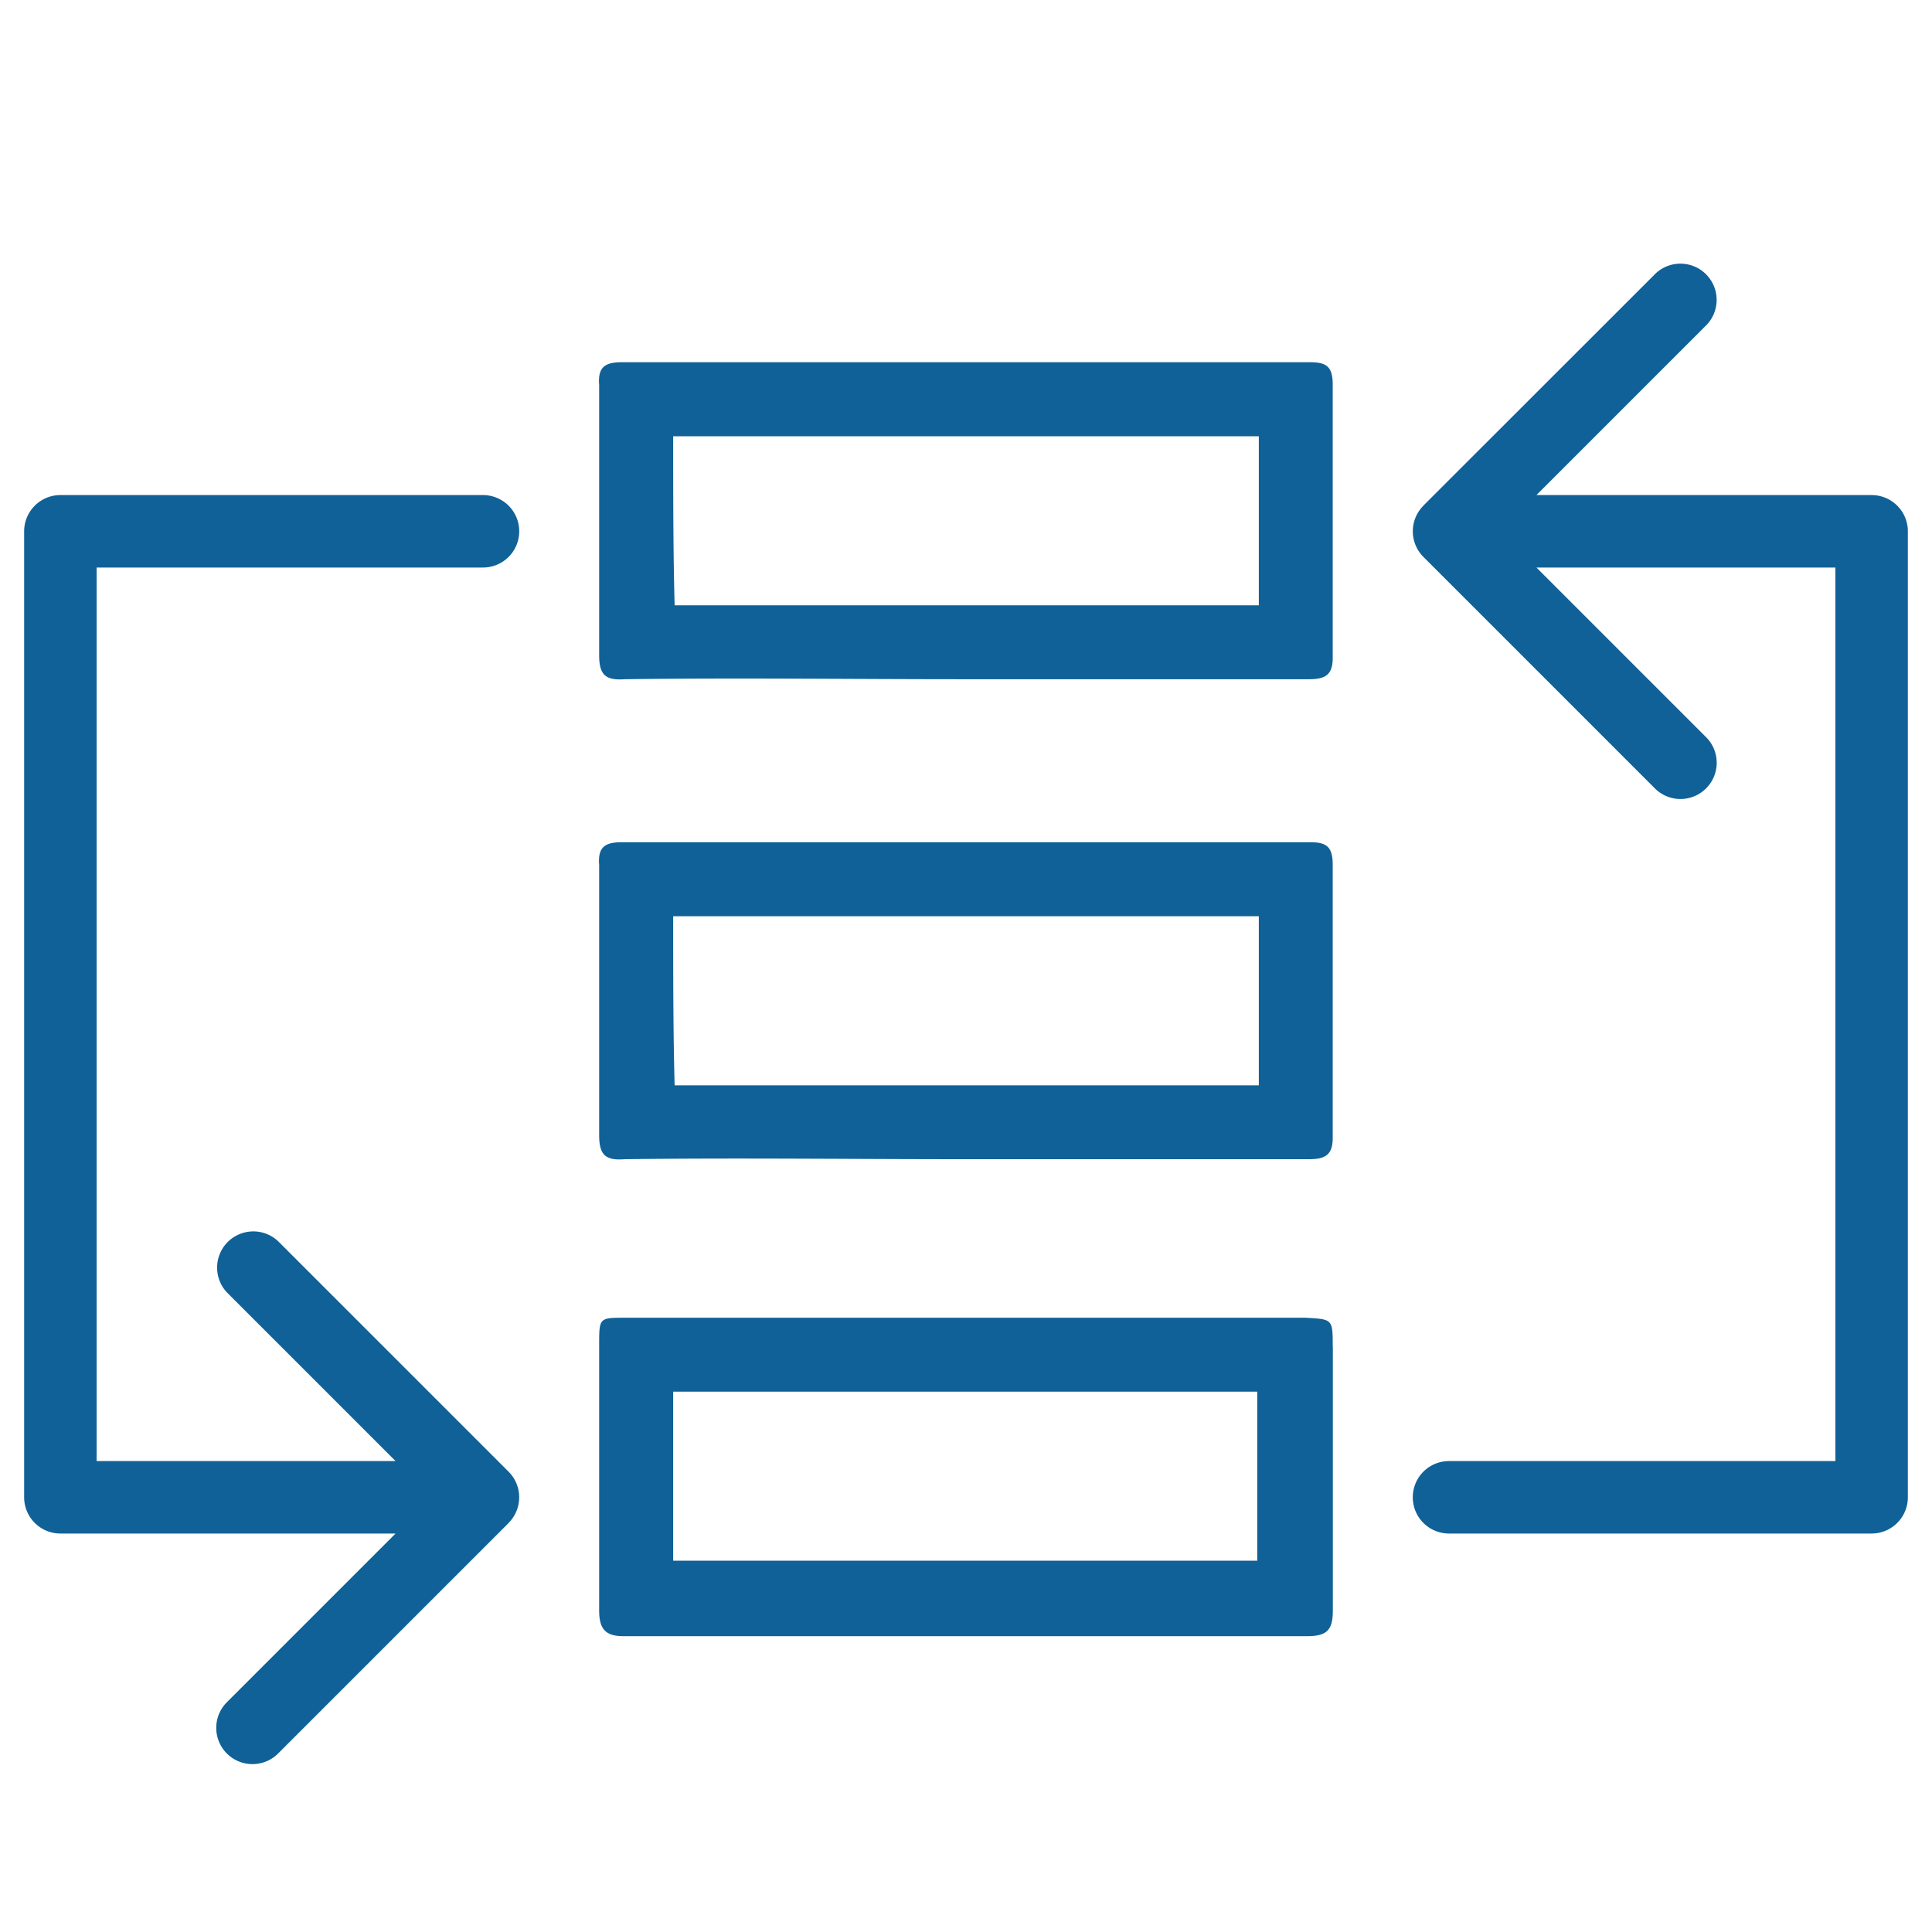 <svg xmlns="http://www.w3.org/2000/svg" width="16" height="16" fill="none"><path fill="#106197" d="M5.175 9.6c.937-.012 1.875 0 2.812 0h2.85c.125 0 .2-.025.2-.175V7.163c0-.15-.05-.188-.187-.188h-5.7c-.138 0-.2.038-.188.188V9.4c0 .163.05.213.213.2Zm.4-2.012h4.85v1.4H5.587c-.012-.438-.012-.9-.012-1.4ZM5.175 5.625c.937-.012 1.875 0 2.812 0h2.85c.125 0 .2-.025.2-.175V3.187c0-.15-.05-.187-.187-.187h-5.7c-.138 0-.2.038-.188.188v2.237c0 .162.05.212.213.2Zm.4-2.012h4.85v1.4H5.587c-.012-.438-.012-.9-.012-1.4ZM11.037 11.15c0-.225 0-.225-.225-.237H5.175c-.213 0-.213 0-.213.225v2.2c0 .15.05.212.2.212h5.663c.163 0 .213-.05.213-.212V11.15Zm-3.062 1.775h-2.4V11.525h4.837v1.4H7.975ZM12 12.1a.3.3 0 0 0 0 .6v-.6Zm3.5.3v.3a.3.3 0 0 0 .3-.3h-.3Zm0-8h.3a.3.3 0 0 0-.3-.3v.3Zm-3.712-.212a.3.3 0 0 0 0 .424l1.91 1.91a.3.3 0 1 0 .423-.425L12.424 4.4l1.697-1.697a.3.3 0 1 0-.424-.424l-1.91 1.909ZM12 12.7h3.5v-.6H12v.6Zm3.8-.3v-8h-.6v8h.6Zm-.3-8.3H12v.6h3.5v-.6ZM4 4.7a.3.3 0 0 0 0-.6v.6ZM.5 4.4v-.3a.3.3 0 0 0-.3.3h.3Zm0 8H.2a.3.3 0 0 0 .3.3v-.3Zm3.712.212a.3.3 0 0 0 0-.424l-1.91-1.91a.3.3 0 0 0-.423.425L3.576 12.4l-1.697 1.697a.3.3 0 0 0 .424.425l1.91-1.91ZM4 4.1H.5v.6H4v-.6Zm-3.8.3v8h.6v-8H.2Zm.3 8.3H4v-.6H.5v.6Z"/></svg>